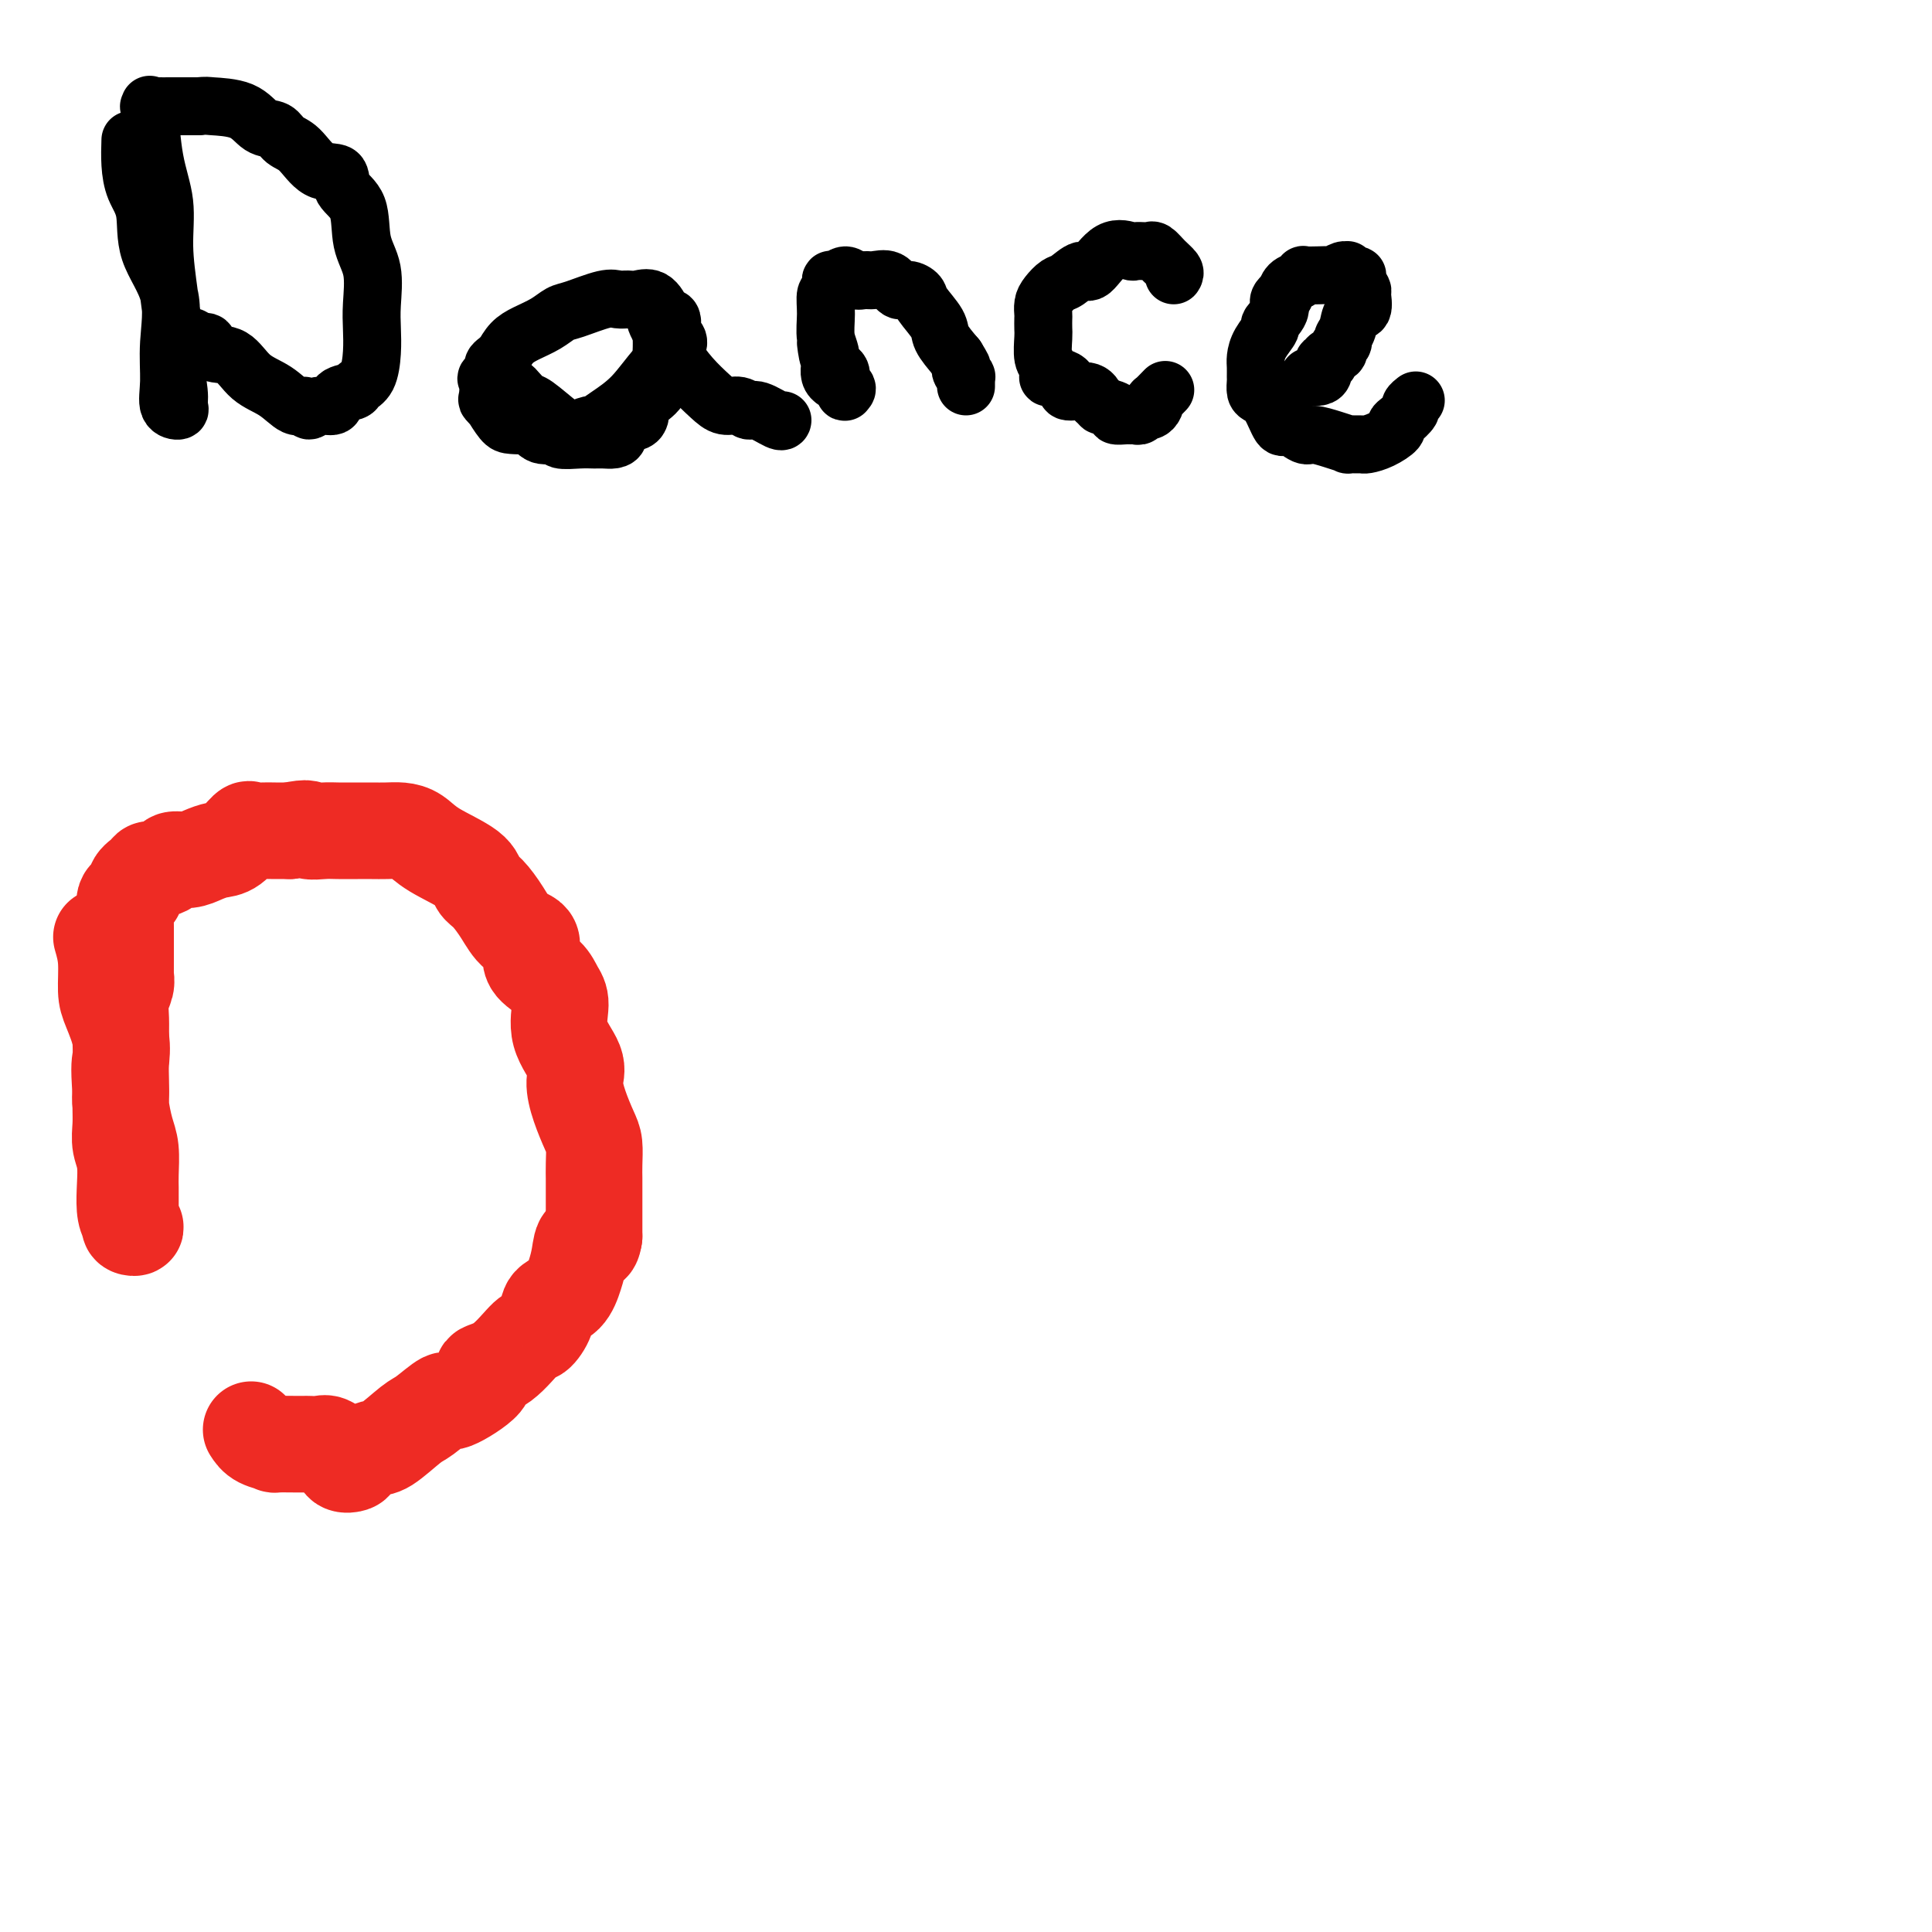 <svg viewBox='0 0 400 400' version='1.1' xmlns='http://www.w3.org/2000/svg' xmlns:xlink='http://www.w3.org/1999/xlink'><g fill='none' stroke='#000000' stroke-width='12' stroke-linecap='round' stroke-linejoin='round'><path d='M27,29c-0.052,1.649 -0.104,3.297 0,5c0.104,1.703 0.364,3.460 1,5c0.636,1.540 1.649,2.861 2,5c0.351,2.139 0.039,5.095 1,8c0.961,2.905 3.193,5.760 4,9c0.807,3.240 0.188,6.866 0,10c-0.188,3.134 0.056,5.777 0,8c-0.056,2.223 -0.411,4.025 0,5c0.411,0.975 1.589,1.122 2,1c0.411,-0.122 0.055,-0.514 0,-1c-0.055,-0.486 0.191,-1.067 0,-3c-0.191,-1.933 -0.820,-5.217 -1,-7c-0.180,-1.783 0.089,-2.063 0,-4c-0.089,-1.937 -0.535,-5.529 -1,-9c-0.465,-3.471 -0.947,-6.821 -1,-10c-0.053,-3.179 0.324,-6.186 0,-9c-0.324,-2.814 -1.349,-5.433 -2,-9c-0.651,-3.567 -0.930,-8.080 -1,-10c-0.070,-1.920 0.067,-1.247 0,-1c-0.067,0.247 -0.338,0.066 0,0c0.338,-0.066 1.287,-0.018 2,0c0.713,0.018 1.192,0.005 2,0c0.808,-0.005 1.945,-0.001 3,0c1.055,0.001 2.027,0.001 3,0'/><path d='M41,22c1.916,-0.169 1.706,-0.091 3,0c1.294,0.091 4.092,0.196 6,1c1.908,0.804 2.925,2.307 4,3c1.075,0.693 2.208,0.576 3,1c0.792,0.424 1.243,1.391 2,2c0.757,0.609 1.821,0.862 3,2c1.179,1.138 2.471,3.160 4,4c1.529,0.840 3.293,0.497 4,1c0.707,0.503 0.358,1.852 1,3c0.642,1.148 2.277,2.095 3,4c0.723,1.905 0.534,4.770 1,7c0.466,2.230 1.587,3.826 2,6c0.413,2.174 0.117,4.925 0,7c-0.117,2.075 -0.057,3.473 0,5c0.057,1.527 0.109,3.181 0,5c-0.109,1.819 -0.381,3.802 -1,5c-0.619,1.198 -1.587,1.612 -2,2c-0.413,0.388 -0.271,0.750 -1,1c-0.729,0.250 -2.327,0.388 -3,1c-0.673,0.612 -0.420,1.697 -1,2c-0.580,0.303 -1.995,-0.177 -3,0c-1.005,0.177 -1.602,1.010 -2,1c-0.398,-0.010 -0.597,-0.865 -1,-1c-0.403,-0.135 -1.008,0.449 -2,0c-0.992,-0.449 -2.370,-1.932 -4,-3c-1.630,-1.068 -3.512,-1.722 -5,-3c-1.488,-1.278 -2.581,-3.179 -4,-4c-1.419,-0.821 -3.164,-0.560 -4,-1c-0.836,-0.440 -0.764,-1.580 -1,-2c-0.236,-0.420 -0.782,-0.120 -1,0c-0.218,0.120 -0.109,0.060 0,0'/><path d='M42,71c-4.000,-2.167 -2.000,-1.083 0,0'/><path d='M104,76c-0.211,0.633 -0.421,1.266 0,2c0.421,0.734 1.474,1.569 2,2c0.526,0.431 0.524,0.456 1,1c0.476,0.544 1.431,1.606 2,2c0.569,0.394 0.753,0.121 2,1c1.247,0.879 3.557,2.910 5,4c1.443,1.090 2.020,1.238 3,1c0.980,-0.238 2.365,-0.864 3,-1c0.635,-0.136 0.521,0.217 1,0c0.479,-0.217 1.551,-1.004 3,-2c1.449,-0.996 3.274,-2.201 5,-4c1.726,-1.799 3.354,-4.192 5,-6c1.646,-1.808 3.309,-3.030 4,-4c0.691,-0.970 0.411,-1.686 0,-2c-0.411,-0.314 -0.952,-0.225 -1,-1c-0.048,-0.775 0.398,-2.414 0,-3c-0.398,-0.586 -1.640,-0.119 -2,0c-0.360,0.119 0.160,-0.111 0,-1c-0.160,-0.889 -1.001,-2.436 -2,-3c-0.999,-0.564 -2.154,-0.144 -3,0c-0.846,0.144 -1.381,0.013 -2,0c-0.619,-0.013 -1.323,0.094 -2,0c-0.677,-0.094 -1.329,-0.387 -3,0c-1.671,0.387 -4.363,1.454 -6,2c-1.637,0.546 -2.220,0.572 -3,1c-0.780,0.428 -1.755,1.259 -3,2c-1.245,0.741 -2.758,1.392 -4,2c-1.242,0.608 -2.212,1.174 -3,2c-0.788,0.826 -1.394,1.913 -2,3'/><path d='M104,74c-3.354,2.192 -1.240,1.672 -1,2c0.240,0.328 -1.396,1.504 -2,2c-0.604,0.496 -0.178,0.312 0,1c0.178,0.688 0.106,2.247 0,3c-0.106,0.753 -0.248,0.699 0,1c0.248,0.301 0.886,0.957 1,1c0.114,0.043 -0.296,-0.526 0,0c0.296,0.526 1.299,2.149 2,3c0.701,0.851 1.099,0.931 2,1c0.901,0.069 2.305,0.127 3,0c0.695,-0.127 0.682,-0.441 1,0c0.318,0.441 0.967,1.635 2,2c1.033,0.365 2.451,-0.098 3,0c0.549,0.098 0.230,0.759 1,1c0.770,0.241 2.628,0.063 4,0c1.372,-0.063 2.259,-0.010 3,0c0.741,0.010 1.338,-0.022 2,0c0.662,0.022 1.390,0.099 2,0c0.610,-0.099 1.102,-0.374 1,-1c-0.102,-0.626 -0.796,-1.603 0,-2c0.796,-0.397 3.084,-0.213 4,-1c0.916,-0.787 0.459,-2.546 0,-3c-0.459,-0.454 -0.922,0.398 0,0c0.922,-0.398 3.228,-2.046 4,-3c0.772,-0.954 0.011,-1.213 0,-2c-0.011,-0.787 0.729,-2.103 1,-3c0.271,-0.897 0.073,-1.374 0,-2c-0.073,-0.626 -0.020,-1.399 0,-2c0.020,-0.601 0.006,-1.029 0,-2c-0.006,-0.971 -0.003,-2.486 0,-4'/><path d='M137,66c0.203,-2.535 0.210,-1.372 0,-1c-0.210,0.372 -0.637,-0.046 -1,0c-0.363,0.046 -0.663,0.558 0,2c0.663,1.442 2.288,3.816 3,5c0.712,1.184 0.512,1.178 1,2c0.488,0.822 1.664,2.473 3,4c1.336,1.527 2.831,2.929 4,4c1.169,1.071 2.012,1.811 3,2c0.988,0.189 2.121,-0.174 3,0c0.879,0.174 1.503,0.884 2,1c0.497,0.116 0.865,-0.361 2,0c1.135,0.361 3.036,1.559 4,2c0.964,0.441 0.990,0.126 1,0c0.010,-0.126 0.005,-0.063 0,0'/><path d='M171,71c0.188,1.519 0.376,3.037 1,4c0.624,0.963 1.683,1.369 2,2c0.317,0.631 -0.108,1.487 0,2c0.108,0.513 0.749,0.683 1,1c0.251,0.317 0.110,0.780 0,1c-0.110,0.220 -0.191,0.195 0,0c0.191,-0.195 0.654,-0.561 0,-1c-0.654,-0.439 -2.425,-0.952 -3,-2c-0.575,-1.048 0.046,-2.633 0,-4c-0.046,-1.367 -0.759,-2.518 -1,-4c-0.241,-1.482 -0.010,-3.296 0,-5c0.010,-1.704 -0.202,-3.299 0,-4c0.202,-0.701 0.816,-0.510 1,-1c0.184,-0.490 -0.064,-1.662 0,-2c0.064,-0.338 0.439,0.159 1,0c0.561,-0.159 1.309,-0.973 2,-1c0.691,-0.027 1.326,0.733 2,1c0.674,0.267 1.388,0.043 2,0c0.612,-0.043 1.124,0.096 2,0c0.876,-0.096 2.116,-0.428 3,0c0.884,0.428 1.411,1.616 2,2c0.589,0.384 1.242,-0.036 2,0c0.758,0.036 1.623,0.529 2,1c0.377,0.471 0.266,0.920 1,2c0.734,1.080 2.313,2.791 3,4c0.687,1.209 0.482,1.917 1,3c0.518,1.083 1.759,2.542 3,4'/><path d='M198,74c1.480,2.421 1.181,1.973 1,2c-0.181,0.027 -0.245,0.528 0,1c0.245,0.472 0.798,0.915 1,1c0.202,0.085 0.054,-0.187 0,0c-0.054,0.187 -0.015,0.834 0,1c0.015,0.166 0.004,-0.148 0,0c-0.004,0.148 -0.001,0.756 0,1c0.001,0.244 0.001,0.122 0,0'/><path d='M243,57c0.173,-0.257 0.346,-0.514 0,-1c-0.346,-0.486 -1.210,-1.202 -2,-2c-0.790,-0.798 -1.505,-1.677 -2,-2c-0.495,-0.323 -0.771,-0.091 -1,0c-0.229,0.091 -0.411,0.040 -1,0c-0.589,-0.040 -1.585,-0.069 -2,0c-0.415,0.069 -0.251,0.236 -1,0c-0.749,-0.236 -2.413,-0.874 -4,0c-1.587,0.874 -3.097,3.259 -4,4c-0.903,0.741 -1.198,-0.164 -2,0c-0.802,0.164 -2.110,1.396 -3,2c-0.890,0.604 -1.363,0.581 -2,1c-0.637,0.419 -1.439,1.282 -2,2c-0.561,0.718 -0.882,1.293 -1,2c-0.118,0.707 -0.033,1.548 0,2c0.033,0.452 0.013,0.515 0,1c-0.013,0.485 -0.018,1.391 0,2c0.018,0.609 0.058,0.919 0,2c-0.058,1.081 -0.213,2.932 0,4c0.213,1.068 0.796,1.352 1,2c0.204,0.648 0.029,1.661 0,2c-0.029,0.339 0.086,0.005 1,0c0.914,-0.005 2.626,0.318 3,1c0.374,0.682 -0.592,1.722 0,2c0.592,0.278 2.740,-0.206 4,0c1.260,0.206 1.630,1.103 2,2'/><path d='M227,83c1.584,0.956 0.543,0.845 1,1c0.457,0.155 2.413,0.577 3,1c0.587,0.423 -0.193,0.846 0,1c0.193,0.154 1.361,0.037 2,0c0.639,-0.037 0.748,0.005 1,0c0.252,-0.005 0.645,-0.056 1,0c0.355,0.056 0.670,0.221 1,0c0.330,-0.221 0.675,-0.828 1,-1c0.325,-0.172 0.630,0.090 1,0c0.370,-0.090 0.803,-0.532 1,-1c0.197,-0.468 0.156,-0.960 0,-1c-0.156,-0.040 -0.427,0.374 0,0c0.427,-0.374 1.550,-1.535 2,-2c0.450,-0.465 0.225,-0.232 0,0'/><path d='M271,78c0.724,0.053 1.448,0.106 2,0c0.552,-0.106 0.930,-0.371 1,-1c0.070,-0.629 -0.170,-1.622 0,-2c0.170,-0.378 0.748,-0.143 1,0c0.252,0.143 0.177,0.193 0,0c-0.177,-0.193 -0.455,-0.629 0,-1c0.455,-0.371 1.642,-0.678 2,-1c0.358,-0.322 -0.113,-0.658 0,-1c0.113,-0.342 0.808,-0.691 1,-1c0.192,-0.309 -0.121,-0.577 0,-1c0.121,-0.423 0.674,-1.001 1,-2c0.326,-0.999 0.423,-2.418 1,-3c0.577,-0.582 1.634,-0.328 2,-1c0.366,-0.672 0.043,-2.270 0,-3c-0.043,-0.730 0.195,-0.592 0,-1c-0.195,-0.408 -0.822,-1.363 -1,-2c-0.178,-0.637 0.094,-0.956 0,-1c-0.094,-0.044 -0.554,0.188 -1,0c-0.446,-0.188 -0.879,-0.797 -1,-1c-0.121,-0.203 0.068,-0.002 0,0c-0.068,0.002 -0.394,-0.195 -1,0c-0.606,0.195 -1.493,0.784 -2,1c-0.507,0.216 -0.635,0.061 -1,0c-0.365,-0.061 -0.966,-0.029 -2,0c-1.034,0.029 -2.501,0.054 -3,0c-0.499,-0.054 -0.029,-0.186 0,0c0.029,0.186 -0.384,0.689 -1,1c-0.616,0.311 -1.435,0.430 -2,1c-0.565,0.570 -0.876,1.591 -1,2c-0.124,0.409 -0.062,0.204 0,0'/><path d='M266,61c-2.109,1.277 -0.880,1.970 -1,3c-0.120,1.030 -1.587,2.397 -2,3c-0.413,0.603 0.229,0.442 0,1c-0.229,0.558 -1.329,1.836 -2,3c-0.671,1.164 -0.912,2.214 -1,3c-0.088,0.786 -0.021,1.310 0,2c0.021,0.690 -0.003,1.547 0,2c0.003,0.453 0.032,0.500 0,1c-0.032,0.500 -0.124,1.451 0,2c0.124,0.549 0.465,0.695 1,1c0.535,0.305 1.264,0.769 2,2c0.736,1.231 1.480,3.229 2,4c0.520,0.771 0.817,0.314 1,0c0.183,-0.314 0.253,-0.487 1,0c0.747,0.487 2.170,1.633 3,2c0.830,0.367 1.066,-0.045 2,0c0.934,0.045 2.565,0.548 4,1c1.435,0.452 2.673,0.854 3,1c0.327,0.146 -0.258,0.037 0,0c0.258,-0.037 1.359,-0.003 2,0c0.641,0.003 0.823,-0.027 1,0c0.177,0.027 0.350,0.110 1,0c0.650,-0.110 1.775,-0.415 3,-1c1.225,-0.585 2.548,-1.452 3,-2c0.452,-0.548 0.034,-0.777 0,-1c-0.034,-0.223 0.317,-0.438 1,-1c0.683,-0.562 1.699,-1.470 2,-2c0.301,-0.530 -0.111,-0.681 0,-1c0.111,-0.319 0.746,-0.805 1,-1c0.254,-0.195 0.127,-0.097 0,0'/></g>
<g fill='none' stroke='#EE2B24' stroke-width='20' stroke-linecap='round' stroke-linejoin='round'><path d='M21,194c0.437,1.516 0.873,3.031 1,5c0.127,1.969 -0.057,4.391 0,6c0.057,1.609 0.355,2.405 1,4c0.645,1.595 1.637,3.991 2,6c0.363,2.009 0.096,3.633 0,5c-0.096,1.367 -0.021,2.478 0,4c0.021,1.522 -0.011,3.454 0,5c0.011,1.546 0.064,2.705 0,4c-0.064,1.295 -0.245,2.726 0,4c0.245,1.274 0.917,2.391 1,5c0.083,2.609 -0.423,6.710 0,9c0.423,2.290 1.773,2.767 2,3c0.227,0.233 -0.671,0.221 -1,0c-0.329,-0.221 -0.088,-0.650 0,-1c0.088,-0.350 0.024,-0.622 0,-1c-0.024,-0.378 -0.006,-0.863 0,-1c0.006,-0.137 0.001,0.076 0,0c-0.001,-0.076 0.000,-0.439 0,-1c-0.000,-0.561 -0.003,-1.320 0,-2c0.003,-0.680 0.011,-1.281 0,-2c-0.011,-0.719 -0.042,-1.557 0,-3c0.042,-1.443 0.155,-3.490 0,-5c-0.155,-1.510 -0.580,-2.484 -1,-4c-0.420,-1.516 -0.834,-3.576 -1,-5c-0.166,-1.424 -0.083,-2.212 0,-3'/><path d='M25,226c-0.463,-5.725 -0.120,-6.037 0,-7c0.120,-0.963 0.018,-2.577 0,-4c-0.018,-1.423 0.048,-2.656 0,-4c-0.048,-1.344 -0.209,-2.798 0,-4c0.209,-1.202 0.788,-2.152 1,-3c0.212,-0.848 0.057,-1.596 0,-2c-0.057,-0.404 -0.015,-0.466 0,-1c0.015,-0.534 0.004,-1.541 0,-2c-0.004,-0.459 -0.001,-0.370 0,-1c0.001,-0.630 0.001,-1.980 0,-3c-0.001,-1.020 -0.002,-1.710 0,-2c0.002,-0.290 0.009,-0.181 0,-1c-0.009,-0.819 -0.032,-2.565 0,-3c0.032,-0.435 0.121,0.441 0,0c-0.121,-0.441 -0.451,-2.199 0,-3c0.451,-0.801 1.681,-0.645 2,-1c0.319,-0.355 -0.275,-1.222 0,-2c0.275,-0.778 1.420,-1.466 2,-2c0.580,-0.534 0.595,-0.913 1,-1c0.405,-0.087 1.199,0.117 2,0c0.801,-0.117 1.607,-0.557 2,-1c0.393,-0.443 0.373,-0.890 1,-1c0.627,-0.110 1.902,0.117 3,0c1.098,-0.117 2.020,-0.578 3,-1c0.980,-0.422 2.019,-0.807 3,-1c0.981,-0.193 1.904,-0.195 3,-1c1.096,-0.805 2.366,-2.412 3,-3c0.634,-0.588 0.634,-0.158 1,0c0.366,0.158 1.099,0.042 2,0c0.901,-0.042 1.972,-0.012 3,0c1.028,0.012 2.014,0.006 3,0'/><path d='M60,172c4.471,-0.928 3.648,-0.249 4,0c0.352,0.249 1.879,0.067 3,0c1.121,-0.067 1.836,-0.018 3,0c1.164,0.018 2.776,0.007 4,0c1.224,-0.007 2.060,-0.008 3,0c0.940,0.008 1.986,0.025 3,0c1.014,-0.025 1.997,-0.091 3,0c1.003,0.091 2.025,0.341 3,1c0.975,0.659 1.902,1.729 4,3c2.098,1.271 5.365,2.743 7,4c1.635,1.257 1.637,2.299 2,3c0.363,0.701 1.086,1.062 2,2c0.914,0.938 2.020,2.452 3,4c0.980,1.548 1.834,3.128 3,4c1.166,0.872 2.643,1.035 3,2c0.357,0.965 -0.405,2.731 0,4c0.405,1.269 1.976,2.041 3,3c1.024,0.959 1.499,2.107 2,3c0.501,0.893 1.026,1.532 1,3c-0.026,1.468 -0.603,3.765 0,6c0.603,2.235 2.386,4.407 3,6c0.614,1.593 0.059,2.607 0,4c-0.059,1.393 0.376,3.165 1,5c0.624,1.835 1.435,3.734 2,5c0.565,1.266 0.883,1.898 1,3c0.117,1.102 0.031,2.675 0,4c-0.031,1.325 -0.008,2.402 0,3c0.008,0.598 0.002,0.717 0,2c-0.002,1.283 -0.001,3.730 0,5c0.001,1.270 0.000,1.363 0,2c-0.000,0.637 -0.000,1.819 0,3'/><path d='M123,256c-0.403,3.033 -1.411,1.116 -2,1c-0.589,-0.116 -0.759,1.571 -1,3c-0.241,1.429 -0.555,2.601 -1,4c-0.445,1.399 -1.023,3.025 -2,4c-0.977,0.975 -2.353,1.297 -3,2c-0.647,0.703 -0.564,1.785 -1,3c-0.436,1.215 -1.389,2.564 -2,3c-0.611,0.436 -0.879,-0.039 -2,1c-1.121,1.039 -3.096,3.592 -5,5c-1.904,1.408 -3.739,1.670 -4,2c-0.261,0.330 1.051,0.729 0,2c-1.051,1.271 -4.466,3.413 -6,4c-1.534,0.587 -1.186,-0.380 -2,0c-0.814,0.380 -2.789,2.109 -4,3c-1.211,0.891 -1.657,0.946 -3,2c-1.343,1.054 -3.582,3.107 -5,4c-1.418,0.893 -2.014,0.626 -3,1c-0.986,0.374 -2.361,1.389 -3,2c-0.639,0.611 -0.541,0.819 -1,1c-0.459,0.181 -1.475,0.336 -2,0c-0.525,-0.336 -0.559,-1.162 -1,-2c-0.441,-0.838 -1.290,-1.689 -2,-2c-0.710,-0.311 -1.282,-0.083 -2,0c-0.718,0.083 -1.581,0.022 -2,0c-0.419,-0.022 -0.393,-0.005 -1,0c-0.607,0.005 -1.847,-0.001 -2,0c-0.153,0.001 0.779,0.008 0,0c-0.779,-0.008 -3.271,-0.033 -4,0c-0.729,0.033 0.304,0.124 0,0c-0.304,-0.124 -1.944,-0.464 -3,-1c-1.056,-0.536 -1.528,-1.268 -2,-2'/></g>
</svg>